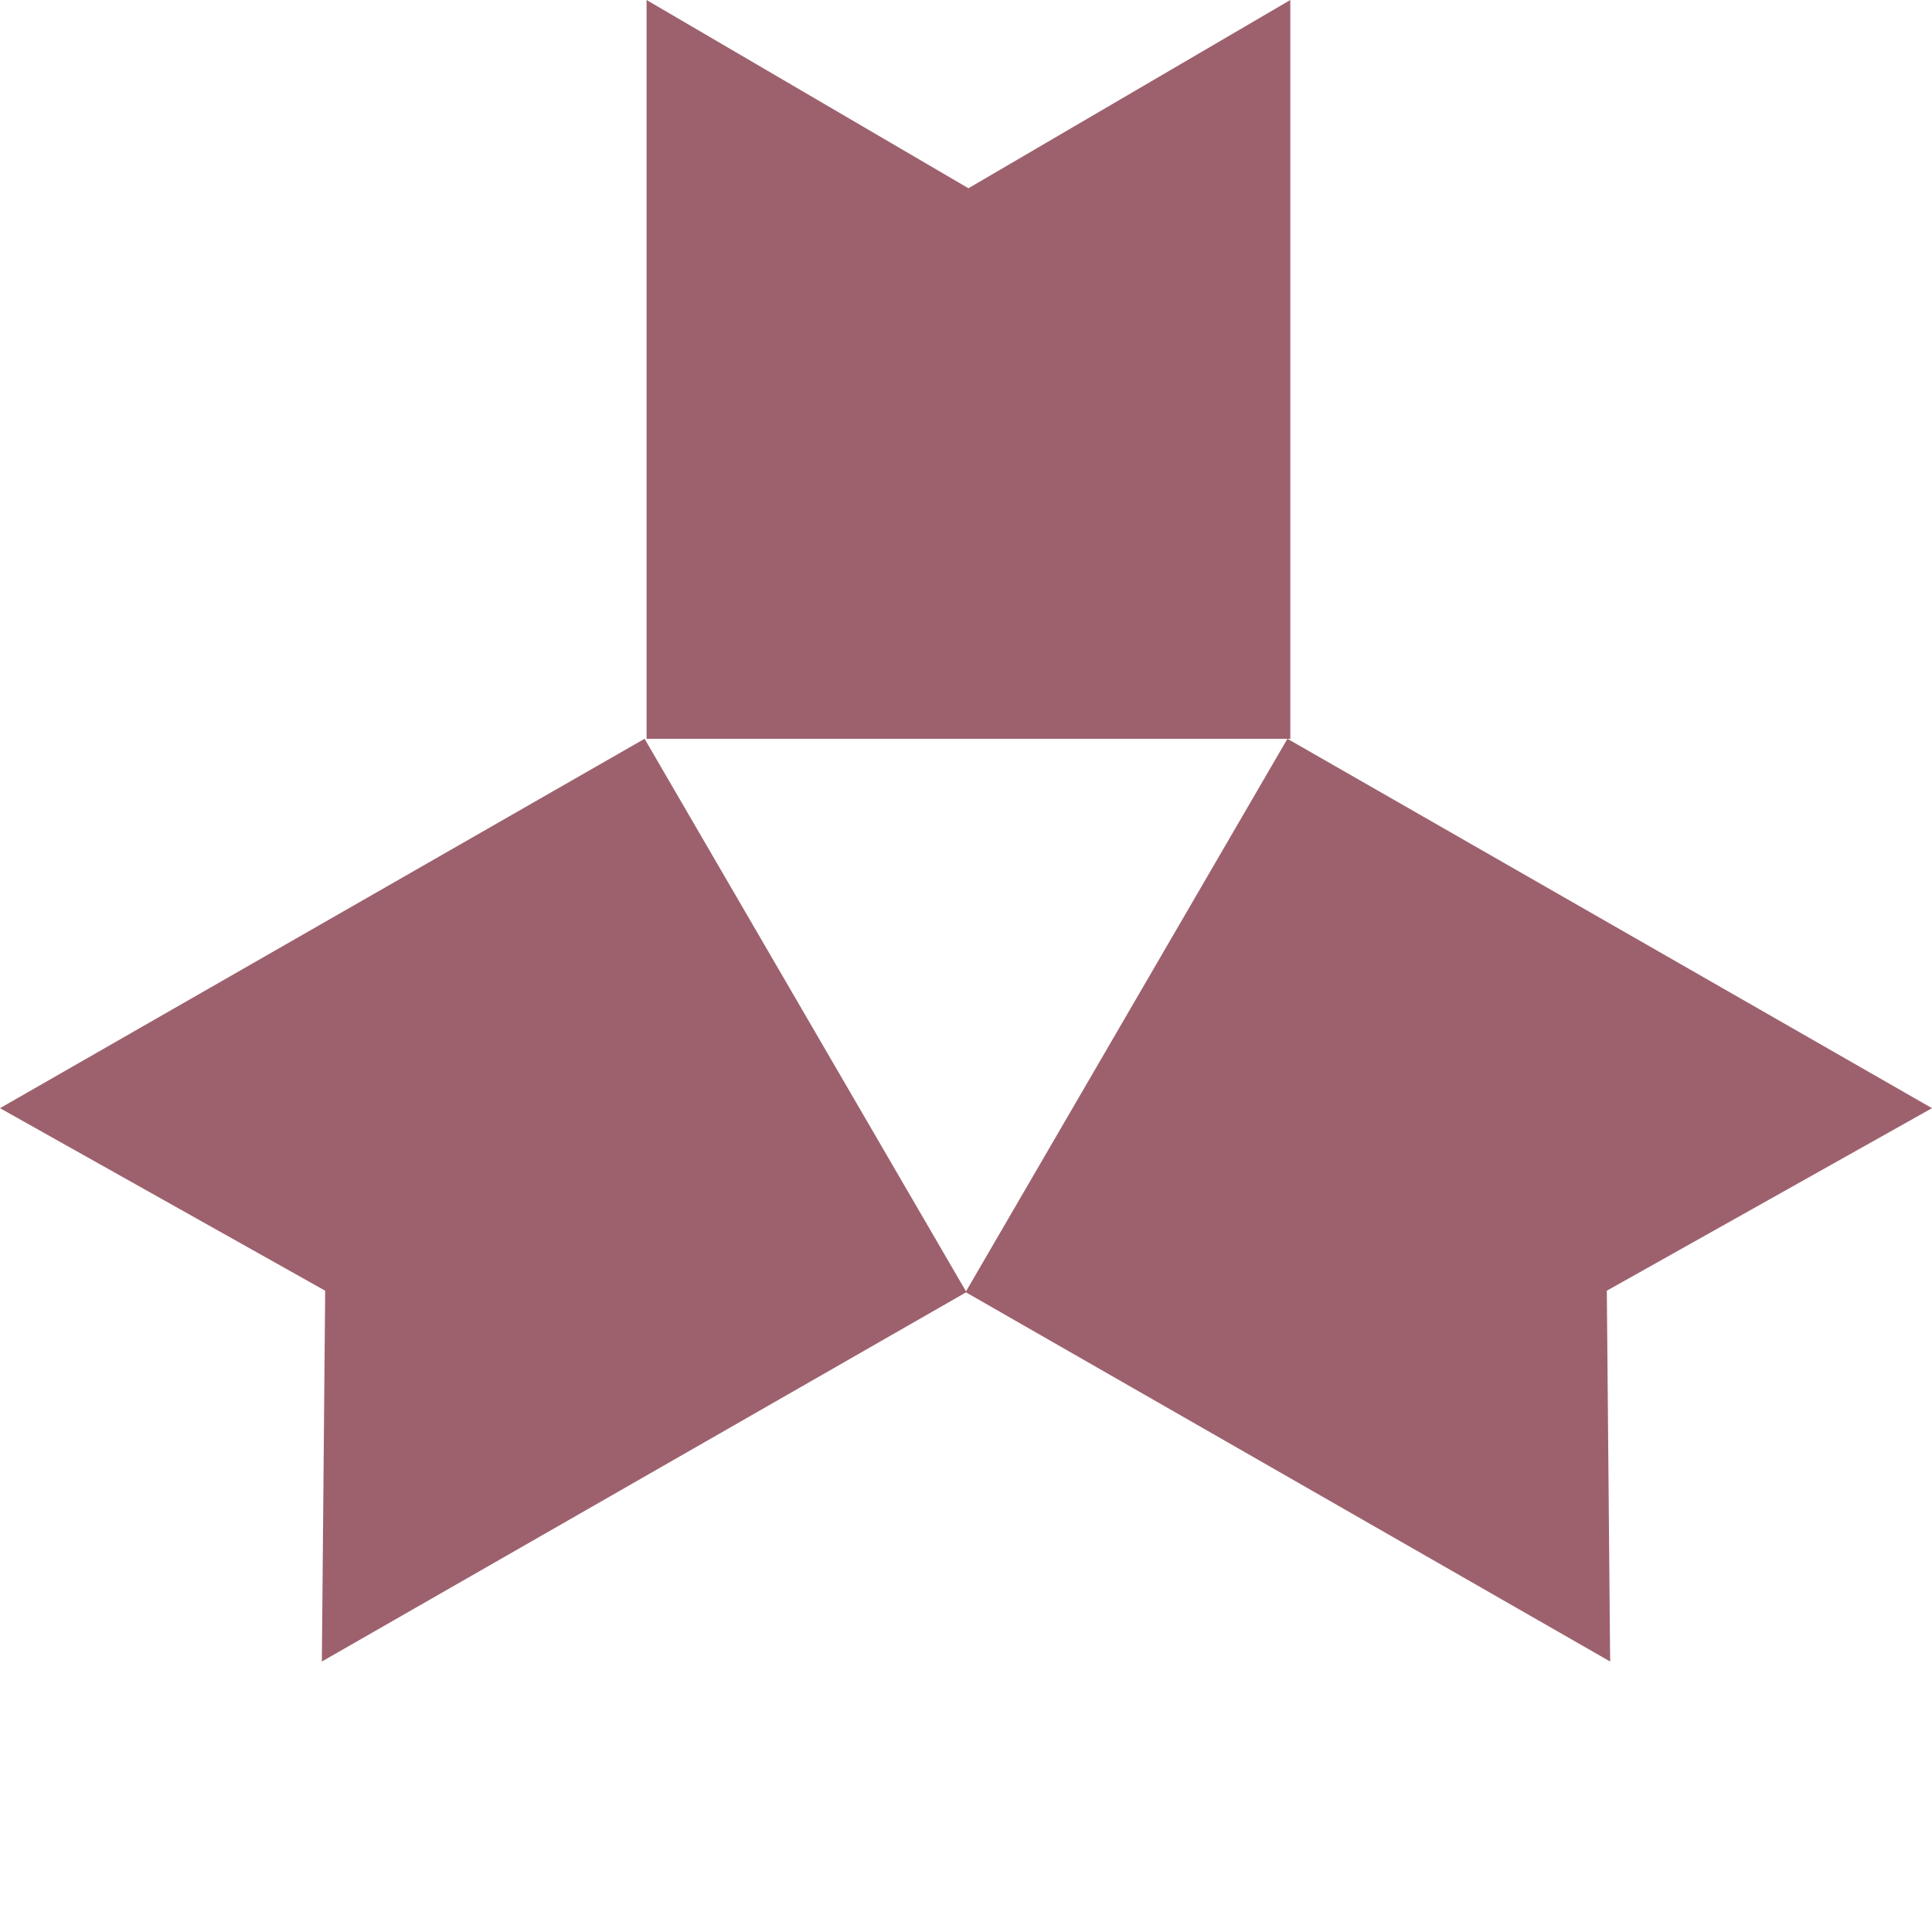 <svg viewBox="0 0 100 100" xmlns="http://www.w3.org/2000/svg">
    <path fill="#9D616E" d="M66.786 38.239V0L50.126 9.744L33.467 0V38.239H66.786Z" />
    <path fill="#9D616E" d="M49.978 66.88L83.341 86L83.169 66.807L100 57.359L66.637 38.239L49.978 66.88Z" />
    <path fill="#9D616E" d="M50.022 66.88L16.659 86L16.831 66.807L0 57.359L33.363 38.239L50.022 66.88Z" />
<style>@media (prefers-color-scheme: light) { :root { filter: none; } }
@media (prefers-color-scheme: dark) { :root { filter: contrast(1) brightness(1.3); } }
</style>
</svg>

